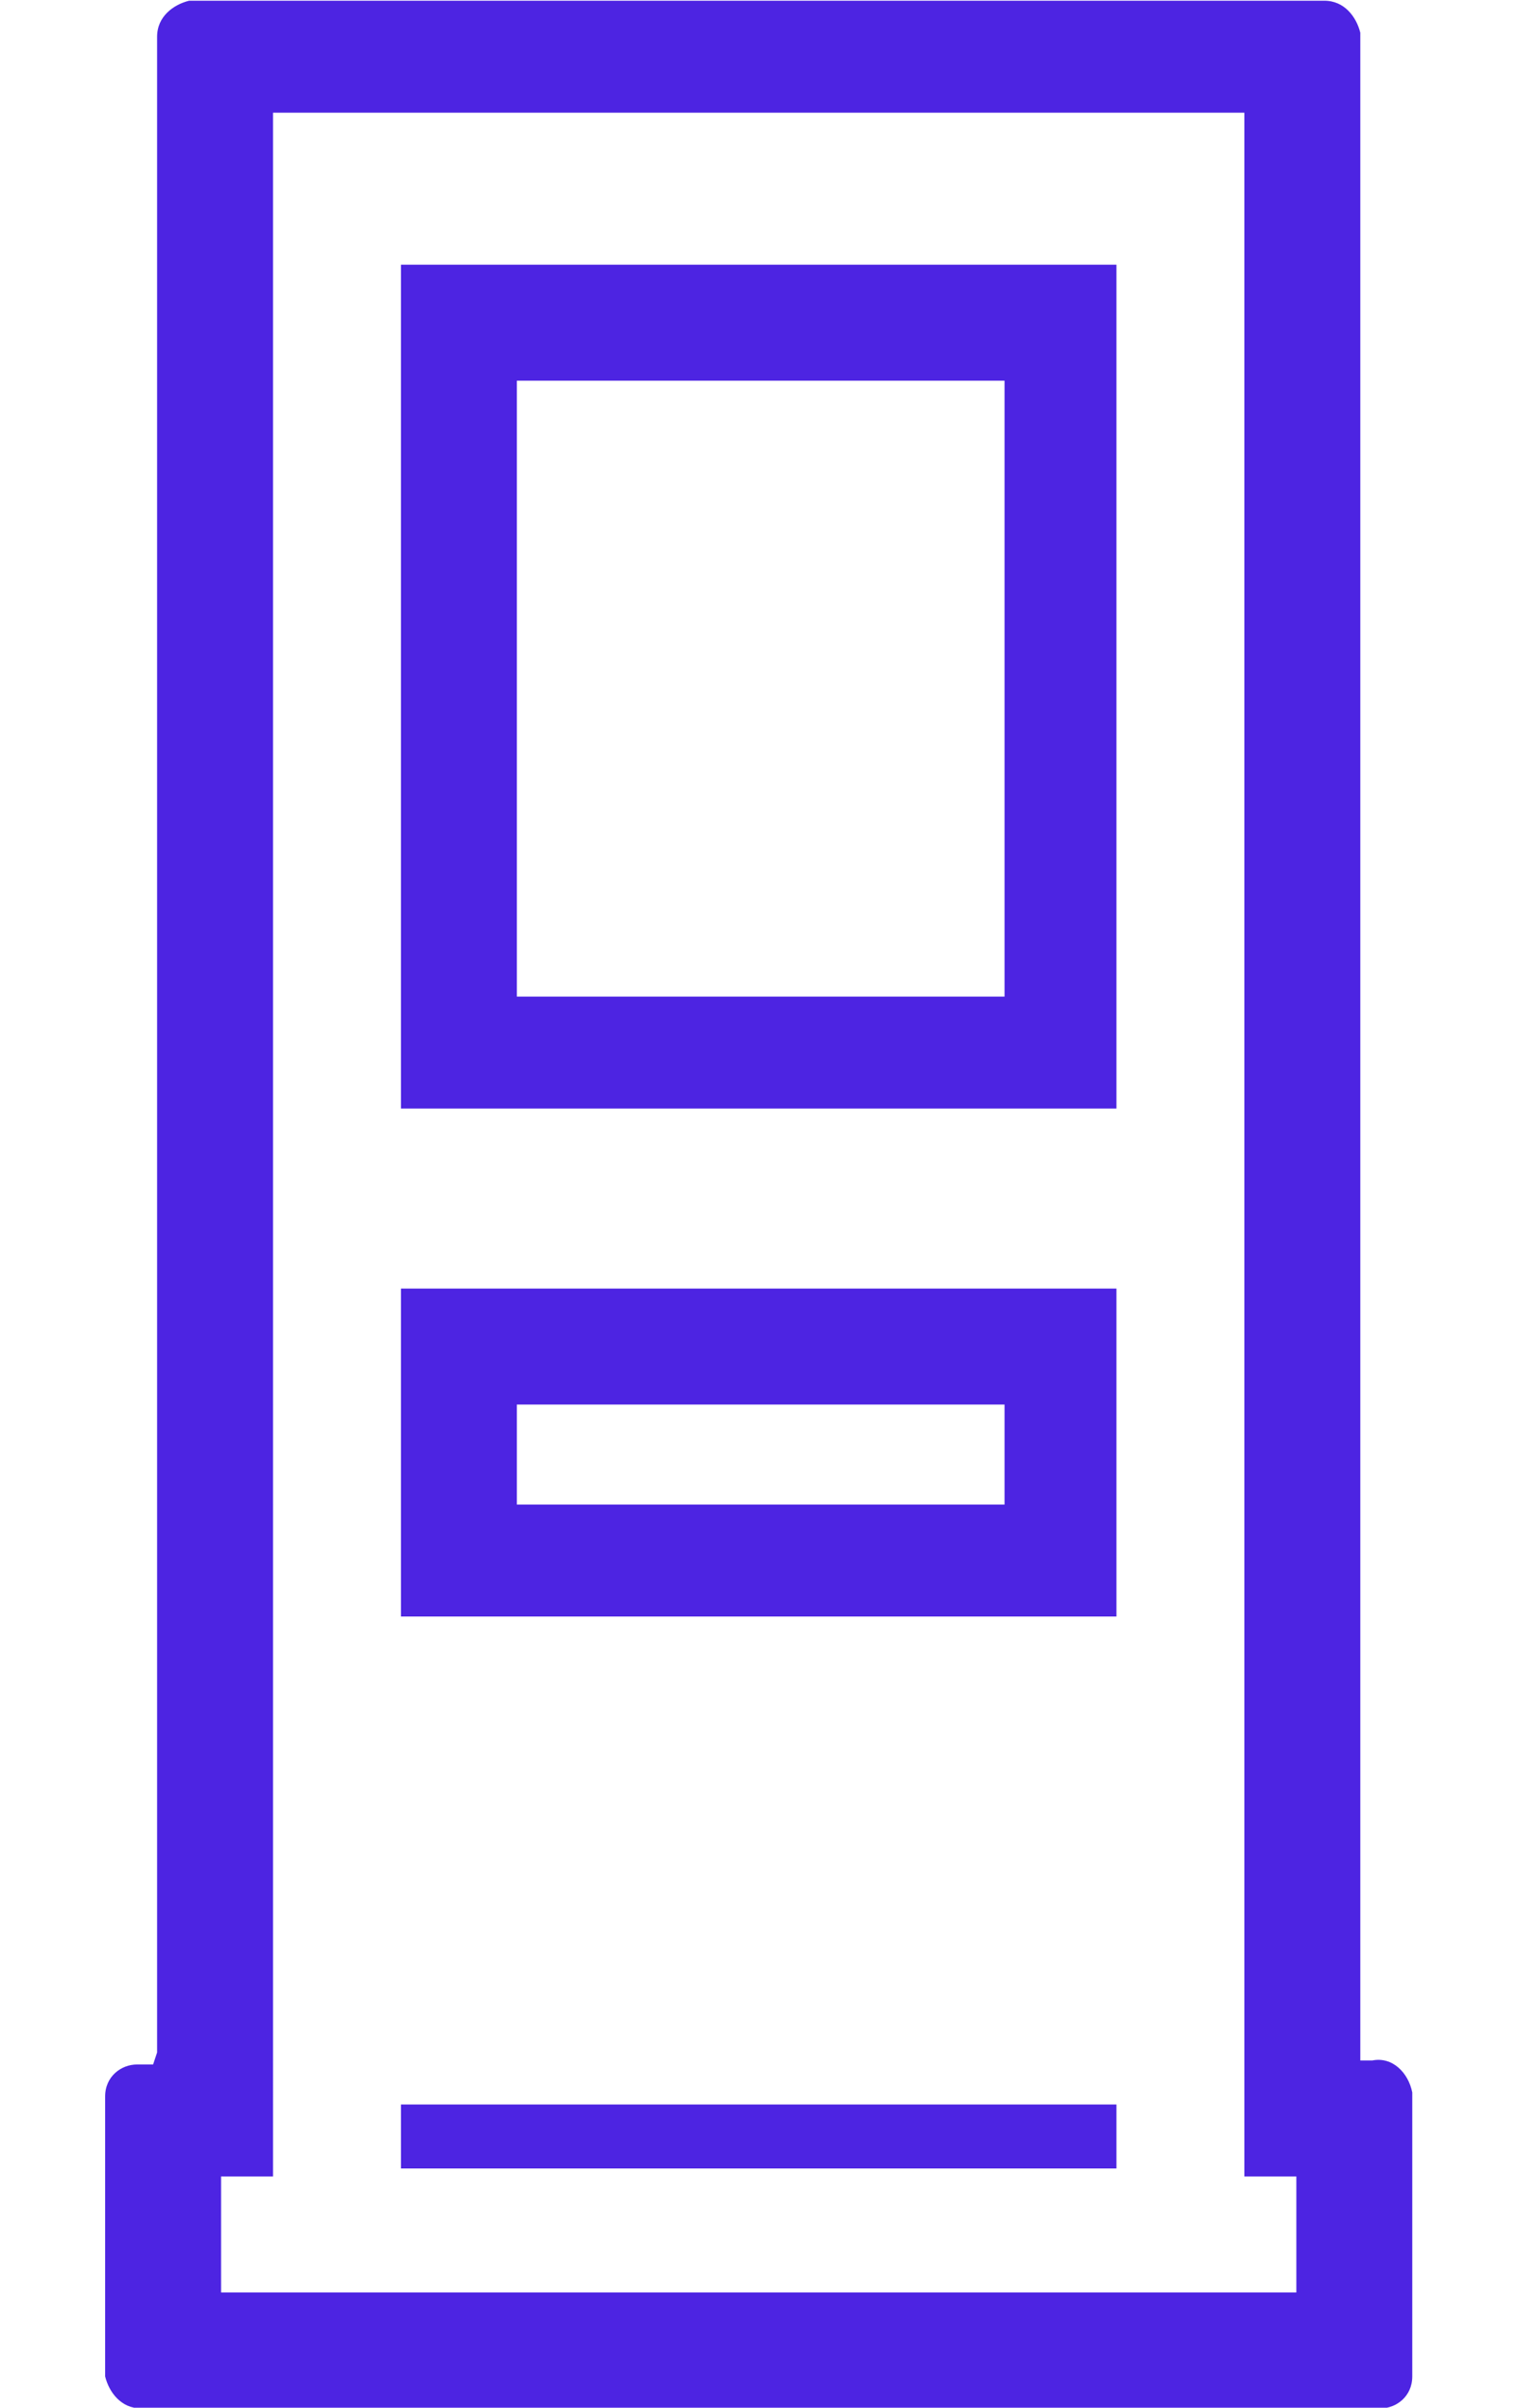<svg xmlns="http://www.w3.org/2000/svg" xmlns:xlink="http://www.w3.org/1999/xlink" id="&#xB808;&#xC774;&#xC5B4;_1" x="0px" y="0px" viewBox="0 0 38 60.2" style="enable-background:new 0 0 38 60.2;" xml:space="preserve"><style type="text/css">	.st0{fill:#4D24E2;}</style><g id="&#xADF8;&#xB8F9;_538" transform="translate(-250.67 -690.582)">	<path id="&#xD569;&#xCE58;&#xAE30;_3" class="st0" d="M254.2,750.8c-0.5,0-0.8-0.4-0.9-0.8c0,0,0,0,0,0v-7c0-0.5,0.4-0.8,0.8-0.8c0,0,0,0,0,0h0.4  l0.1-0.3v-50.4c0-0.5,0.4-0.8,0.8-0.9c0,0,0,0,0,0h28.4c0.5,0,0.8,0.4,0.9,0.8c0,0,0,0,0,0v50.7h0.3c0.5-0.1,0.9,0.3,1,0.8  c0,0,0,0,0,0.1v7c0,0.5-0.4,0.8-0.8,0.8c0,0,0,0,0,0L254.2,750.8z M256.2,747.9h26.9V745h-1.3v-51.6h-24.3V745h-1.3L256.2,747.9z   M260.7,744.8v-1.6h17.9v1.6H260.7z M260.7,731v-8.2h17.9v8.2H260.7z M263.6,728.2h12.2v-2.5h-12.2V728.2z M260.7,718.3v-21.1h17.9  v21.1H260.7z M263.6,715.5h12.2v-15.4h-12.2V715.5z"></path></g></svg>